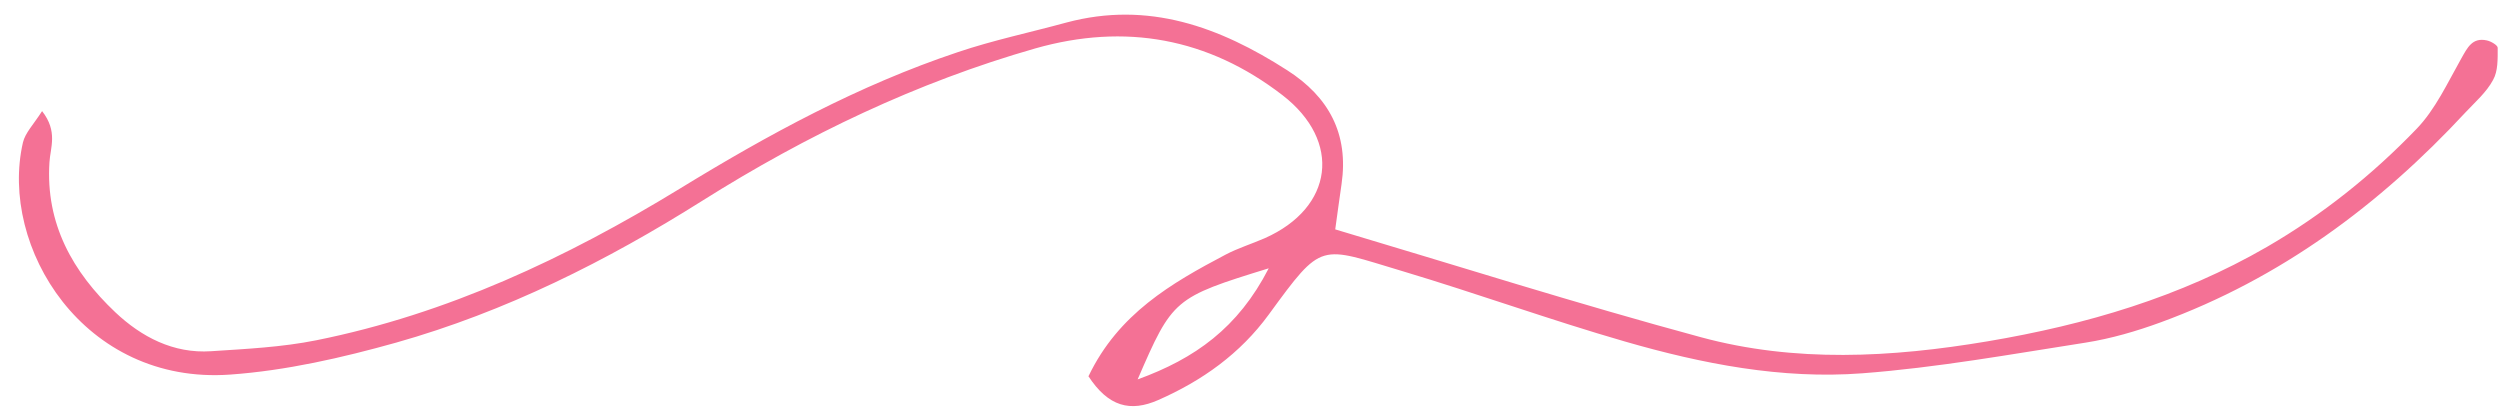 <?xml version="1.0" encoding="UTF-8" standalone="no"?><svg xmlns="http://www.w3.org/2000/svg" xmlns:xlink="http://www.w3.org/1999/xlink" fill="#f47195" height="19.6" preserveAspectRatio="xMidYMid meet" version="1" viewBox="-0.9 -0.7 118.8 19.6" width="118.8" zoomAndPan="magnify"><g id="change1_1"><path d="M50.83,17.17c1.42-2.96,3.93-4.41,6.51-5.77,.59-.31,1.24-.51,1.86-.78,3.27-1.45,3.68-4.61,.84-6.8-3.53-2.72-7.48-3.43-11.74-2.22-5.63,1.61-10.87,4.12-15.81,7.23-4.57,2.88-9.36,5.28-14.56,6.75-2.57,.72-5.23,1.33-7.89,1.52C3.07,17.6-.95,11.03,.19,6.07c.11-.46,.5-.85,.91-1.49,.76,.97,.39,1.74,.35,2.43-.19,2.93,1.11,5.22,3.13,7.13,1.24,1.17,2.76,1.97,4.55,1.85,1.67-.11,3.36-.19,5-.52,6.22-1.25,11.88-3.91,17.25-7.19,4.21-2.58,8.53-4.93,13.23-6.5,1.69-.57,3.45-.94,5.17-1.41,3.89-1.04,7.28,.21,10.49,2.27,1.97,1.26,2.93,3.02,2.58,5.41-.1,.66-.18,1.31-.3,2.15,5.81,1.73,11.55,3.55,17.36,5.12,4.49,1.22,9.06,.97,13.64,.2,4.68-.79,9.15-2.1,13.28-4.49,2.64-1.53,5-3.42,7.1-5.6,.9-.93,1.48-2.2,2.13-3.35,.29-.51,.52-1.01,1.21-.86,.2,.04,.52,.23,.52,.35,0,.52,.02,1.11-.22,1.53-.31,.58-.84,1.04-1.3,1.53-4.09,4.41-8.81,7.91-14.5,9.99-1.15,.42-2.35,.77-3.55,.96-3.53,.55-7.07,1.19-10.63,1.46-3.82,.29-7.6-.45-11.27-1.51-3.54-1.02-7.02-2.28-10.56-3.34-3.99-1.19-3.79-1.47-6.37,2.06-1.36,1.86-3.16,3.14-5.25,4.06-1.32,.58-2.37,.33-3.33-1.15Zm8.56-5.12c-4.51,1.39-4.57,1.45-6.23,5.28,2.72-.99,4.77-2.44,6.23-5.28Z"/></g></svg>